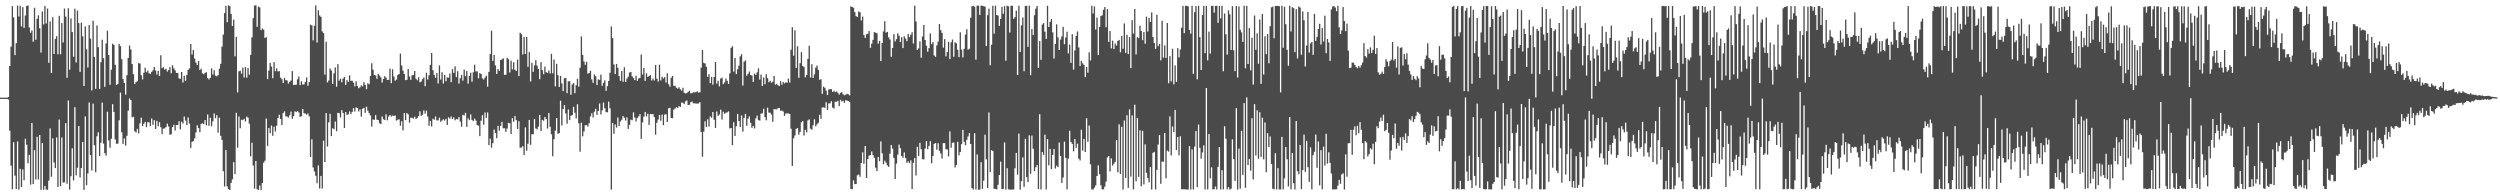 <?xml version="1.0" encoding="UTF-8"?>
<svg xmlns="http://www.w3.org/2000/svg" width="1920" height="150">
  <path d="M0 75.000h1v1.000H0zM1 75.000h1v1.000H1zM2 75.000h1v1.000H2zM3 75.000h1v1.000H3zM4 74.991h1v1.000H4zM5 74.985h1v1.000H5zM6 74.518h1v1.959H6zM7 50.703h1v49.642H7zM8 35.836h1v91.383H8zM9 4.689h1v140.720H9zM10 13.333h1v95.862H10zM11 42.317h1v92.553H11zM12 33.112h1v112.062H12zM13 4.262h1v104.407H13zM14 12.661h1v133.049H14zM15 4.441h1v125.247H15zM16 20.285h1v123.361H16zM17 5.461h1v124.674H17zM18 21.442h1v117.021H18zM19 11.953h1v94.578H19zM20 4.631h1v106.467H20zM21 4.165h1v121.288H21zM22 21.128h1v97.850H22zM23 25.155h1v116.662H23zM24 23.398h1v71.042H24zM25 31.998h1v109.382H25zM26 5.974h1v109.389H26zM27 30.536h1v107.325H27zM28 14.421h1v90.642H28zM29 11.740h1v126.065H29zM30 21.683h1v82.019H30zM31 40.368h1v105.434H31zM32 8.841h1v100.962H32zM33 18.760h1v127.024H33zM34 4.540h1v138.261H34zM35 18.072h1v127.506H35zM36 6.549h1v139.202H36zM37 48.250h1v90.500H37zM38 16.504h1v82.111H38zM39 56.107h1v79.620H39zM40 13.285h1v92.976H40zM41 41.471h1v83.312H41zM42 29.909h1v99.150H42zM43 27.826h1v77.744H43zM44 41.699h1v101.838H44zM45 12.112h1v79.687H45zM46 41.683h1v101.294H46zM47 17.722h1v87.858H47zM48 32.618h1v107.666H48zM49 6.540h1v133.501H49zM50 12.733h1v81.849H50zM51 59.744h1v81.339H51zM52 6.360h1v70.806H52zM53 53.504h1v92.119H53zM54 14.186h1v121.158H54zM55 24.683h1v89.245H55zM56 43.576h1v94.968H56zM57 6.680h1v75.662H57zM58 47.975h1v86.754H58zM59 8.093h1v120.750H59zM60 17.752h1v79.017H60zM61 55.184h1v81.103H61zM62 17.433h1v111.658H62zM63 27.858h1v81.152H63zM64 66.050h1v79.771H64zM65 20.312h1v69.105H65zM66 37.878h1v104.395H66zM67 51.848h1v81.331H67zM68 19.263h1v59.477H68zM69 29.653h1v89.450H69zM70 69.435h1v61.511H70zM71 15.917h1v63.650H71zM72 43.788h1v67.728H72zM73 68.257h1v64.028H73zM74 19.541h1v85.178H74zM75 36.225h1v65.348H75zM76 68.396h1v51.418H76zM77 47.791h1v61.843H77zM78 30.524h1v48.268H78zM79 44.712h1v65.583H79zM80 66.678h1v50.985H80zM81 33.378h1v86.114H81zM82 23.605h1v62.228H82zM83 42.222h1v65.631H83zM84 65.139h1v48.329H84zM85 53.498h1v53.025H85zM86 33.587h1v46.463H86zM87 34.446h1v51.502H87zM88 49.757h1v57.304H88zM89 65.241h1v45.210H89zM90 64.454h1v45.848H90zM91 33.767h1v58.639H91zM92 35.406h1v35.699H92zM93 45.472h1v56.108H93zM94 60.745h1v49.744H94zM95 63.747h1v42.596H95zM96 72.656h1v39.176H96zM97 57.803h1v46.516H97zM98 44.475h1v40.530H98zM99 34.969h1v40.650H99zM100 38.064h1v38.789H100zM101 49.191h1v40.971H101zM102 56.983h1v32.742H102zM103 64.438h1v36.425H103zM104 63.015h1v38.746H104zM105 62.414h1v36.541H105zM106 48.539h1v53.864H106zM107 48.725h1v45.996H107zM108 57.803h1v32.635H108zM109 61.003h1v35.832H109zM110 55.885h1v39.179H110zM111 51.973h1v41.666H111zM112 55.462h1v42.161H112zM113 54.173h1v39.673H113zM114 56.330h1v37.619H114zM115 56.710h1v40.042H115zM116 55.209h1v35.757H116zM117 54.029h1v41.827H117zM118 51.461h1v40.792H118zM119 54.125h1v44.914H119zM120 57.243h1v35.574H120zM121 54.407h1v42.576H121zM122 58.306h1v35.521H122zM123 42.420h1v55.344H123zM124 52.388h1v50.615H124zM125 51.593h1v47.280H125zM126 53.401h1v45.128H126zM127 52.895h1v44.702H127zM128 54.926h1v40.074H128zM129 53.880h1v43.244H129zM130 51.618h1v51.833H130zM131 56.246h1v46.886H131zM132 50.074h1v47.502H132zM133 52.493h1v43.351H133zM134 54.036h1v46.140H134zM135 56.036h1v39.994H135zM136 55.994h1v40.026H136zM137 60.164h1v32.970H137zM138 60.545h1v38.803H138zM139 55.296h1v38.192H139zM140 63.393h1v31.547H140zM141 58.200h1v31.319H141zM142 62.010h1v30.582H142zM143 57.541h1v38.489H143zM144 53.636h1v36.562H144zM145 52.506h1v42.344H145zM146 33.789h1v79.777H146zM147 41.847h1v67.111H147zM148 38.358h1v69.997H148zM149 44.969h1v61.302H149zM150 48.019h1v53.700H150zM151 49.899h1v46.330H151zM152 46.807h1v51.561H152zM153 53.813h1v47.712H153zM154 52.740h1v42.433H154zM155 56.301h1v38.387H155zM156 56.966h1v38.399H156zM157 55.889h1v36.333H157zM158 55.487h1v40.777H158zM159 59.989h1v27.909H159zM160 61.049h1v35.572H160zM161 59.831h1v30.581H161zM162 52.520h1v44.394H162zM163 57.238h1v35.965H163zM164 53.987h1v33.161H164zM165 58.152h1v32.685H165zM166 58.600h1v29.848H166zM167 57.696h1v44.231H167zM168 52.804h1v37.578H168zM169 48.994h1v55.308H169zM170 35.806h1v71.629H170zM171 26.586h1v104.890H171zM172 10.119h1v133.125H172zM173 4.529h1v110.727H173zM174 17.055h1v126.101H174zM175 4.109h1v141.123H175zM176 4.693h1v141.220H176zM177 10.651h1v129.776H177zM178 19.901h1v117.874H178zM179 15.090h1v109.409H179zM180 43.280h1v90.449H180zM181 28.381h1v58.241H181zM182 70.939h1v42.506H182zM183 54.749h1v34.731H183zM184 54.285h1v44.228H184zM185 56.520h1v35.395H185zM186 51.912h1v40.411H186zM187 59.498h1v31.675H187zM188 51.514h1v41.793H188zM189 59.650h1v29.876H189zM190 52.274h1v38.139H190zM191 57.348h1v37.618H191zM192 42.144h1v77.901H192zM193 28.695h1v80.908H193zM194 13.944h1v113.130H194zM195 4.273h1v140.629H195zM196 4.102h1v119.552H196zM197 20.540h1v124.798H197zM198 5.077h1v140.757H198zM199 5.685h1v136.745H199zM200 23.123h1v122.743H200zM201 21.929h1v118.633H201zM202 22.751h1v102.235H202zM203 29.187h1v94.212H203zM204 28.461h1v62.639H204zM205 60.752h1v51.252H205zM206 54.207h1v44.092H206zM207 48.227h1v54.075H207zM208 51.131h1v45.270H208zM209 60.069h1v44.240H209zM210 47.708h1v49.623H210zM211 54.622h1v46.394H211zM212 52.464h1v44.042H212zM213 54.904h1v35.715H213zM214 54.606h1v33.582H214zM215 59.601h1v31.755H215zM216 60.814h1v35.148H216zM217 63.713h1v23.153H217zM218 59.827h1v25.671H218zM219 61.540h1v27.816H219zM220 61.780h1v27.726H220zM221 64.182h1v26.060H221zM222 62.815h1v25.748H222zM223 61.796h1v23.917H223zM224 54.624h1v36.616H224zM225 65.233h1v23.968H225zM226 65.187h1v20.319H226zM227 65.035h1v21.065H227zM228 60.885h1v24.310H228zM229 58.778h1v27.595H229zM230 65.401h1v24.347H230zM231 62.417h1v26.804H231zM232 64.923h1v18.773H232zM233 64.765h1v22.244H233zM234 62.846h1v24.358H234zM235 59.475h1v28.662H235zM236 65.824h1v21.245H236zM237 63.050h1v26.268H237zM238 19.001h1v101.589H238zM239 19.514h1v87.497H239zM240 31.009h1v97.602H240zM241 19.813h1v111.886H241zM242 4.124h1v130.816H242zM243 32.652h1v108.081H243zM244 7.943h1v119.099H244zM245 11.855h1v132.919H245zM246 12.956h1v122.173H246zM247 24.104h1v120.711H247zM248 25.427h1v82.642H248zM249 57.335h1v67.070H249zM250 32.038h1v54.787H250zM251 63.303h1v49.245H251zM252 61.851h1v32.117H252zM253 52.535h1v34.854H253zM254 54.094h1v50.461H254zM255 64.493h1v34.083H255zM256 56.376h1v42.825H256zM257 51.821h1v41.536H257zM258 66.585h1v34.175H258zM259 49.303h1v37.322H259zM260 61.988h1v25.019H260zM261 60.475h1v29.714H261zM262 63.244h1v21.378H262zM263 60.355h1v26.405H263zM264 59.102h1v39.216H264zM265 65.229h1v20.826H265zM266 61.485h1v26.834H266zM267 62.941h1v24.749H267zM268 57.915h1v27.684H268zM269 62.071h1v25.548H269zM270 62.009h1v23.913H270zM271 63.506h1v19.552H271zM272 66.368h1v19.281H272zM273 62.437h1v20.029H273zM274 65.981h1v17.059H274zM275 67.811h1v17.774H275zM276 67.034h1v17.003H276zM277 65.514h1v24.099H277zM278 66.354h1v17.227H278zM279 63.083h1v19.773H279zM280 65.182h1v21.490H280zM281 68.511h1v13.394H281zM282 63.953h1v21.001H282zM283 64.725h1v22.202H283zM284 58.377h1v30.324H284zM285 48.603h1v48.607H285zM286 53.437h1v38.316H286zM287 57.553h1v34.438H287zM288 57.968h1v30.448H288zM289 60.515h1v31.401H289zM290 56.749h1v35.457H290zM291 58.003h1v36.621H291zM292 59.418h1v35.920H292zM293 63.369h1v26.077H293zM294 60.611h1v31.005H294zM295 58.531h1v33.694H295zM296 59.630h1v28.213H296zM297 61.411h1v31.000H297zM298 61.323h1v28.166H298zM299 52.655h1v35.615H299zM300 63.880h1v25.575H300zM301 53.183h1v35.614H301zM302 58.734h1v30.396H302zM303 61.972h1v26.646H303zM304 61.061h1v31.560H304zM305 57.623h1v34.311H305zM306 56.827h1v34.812H306zM307 41.172h1v55.410H307zM308 50.287h1v42.879H308zM309 54.239h1v45.920H309zM310 56.793h1v30.014H310zM311 61.557h1v30.728H311zM312 61.239h1v25.577H312zM313 52.929h1v34.885H313zM314 58.756h1v35.396H314zM315 61.312h1v29.130H315zM316 57.799h1v32.654H316zM317 57.629h1v33.477H317zM318 54.531h1v35.096H318zM319 60.491h1v30.896H319zM320 61.634h1v28.897H320zM321 59.267h1v29.797H321zM322 63.187h1v22.293H322zM323 62.611h1v26.389H323zM324 60.826h1v27.313H324zM325 59.571h1v25.244H325zM326 66.211h1v21.090H326zM327 55.872h1v29.045H327zM328 61.095h1v28.462H328zM329 57.742h1v38.880H329zM330 49.820h1v43.054H330zM331 40.684h1v56.440H331zM332 53.850h1v37.381H332zM333 57.489h1v34.442H333zM334 59.776h1v29.676H334zM335 56.135h1v36.347H335zM336 64.095h1v28.396H336zM337 50.256h1v40.160H337zM338 61.055h1v32.501H338zM339 55.486h1v37.029H339zM340 64.171h1v27.453H340zM341 57.610h1v34.960H341zM342 62.344h1v28.943H342zM343 59.367h1v36.575H343zM344 59.654h1v30.480H344zM345 56.413h1v34.708H345zM346 63.091h1v26.374H346zM347 53.073h1v38.386H347zM348 55.953h1v34.184H348zM349 50.958h1v41.392H349zM350 59.207h1v32.213H350zM351 54.684h1v37.012H351zM352 64.162h1v25.707H352zM353 60.093h1v33.324H353zM354 57.480h1v39.848H354zM355 61.893h1v26.284H355zM356 53.433h1v35.301H356zM357 58.546h1v28.121H357zM358 54.477h1v42.976H358zM359 64.216h1v26.615H359zM360 58.393h1v33.873H360zM361 55.878h1v31.987H361zM362 62.711h1v29.418H362zM363 55.529h1v37.559H363zM364 49.694h1v41.395H364zM365 54.771h1v37.838H365zM366 54.891h1v41.135H366zM367 60.157h1v36.379H367zM368 56.165h1v48.409H368zM369 56.819h1v35.886H369zM370 60.224h1v28.250H370zM371 61.084h1v34.665H371zM372 59.588h1v26.828H372zM373 58.180h1v32.290H373zM374 66.575h1v19.769H374zM375 55.172h1v56.305H375zM376 41.521h1v64.912H376zM377 23.600h1v89.813H377zM378 46.764h1v63.168H378zM379 42.198h1v57.290H379zM380 50.210h1v51.890H380zM381 56.771h1v49.367H381zM382 53.068h1v43.607H382zM383 54.397h1v45.949H383zM384 46.067h1v50.593H384zM385 45.596h1v48.038H385zM386 44.823h1v53.734H386zM387 57.500h1v41.032H387zM388 57.395h1v43.846H388zM389 44.374h1v54.390H389zM390 45.461h1v48.862H390zM391 55.664h1v39.053H391zM392 46.597h1v56.321H392zM393 53.320h1v37.462H393zM394 47.822h1v45.680H394zM395 53.544h1v35.527H395zM396 54.524h1v37.748H396zM397 45.778h1v53.302H397zM398 58.434h1v34.664H398zM399 25.180h1v88.265H399zM400 26.263h1v87.017H400zM401 41.823h1v70.460H401zM402 28.525h1v90.542H402zM403 41.446h1v56.414H403zM404 28.363h1v87.424H404zM405 51.283h1v59.131H405zM406 40.014h1v52.094H406zM407 62.562h1v48.690H407zM408 48.256h1v54.813H408zM409 55.195h1v47.958H409zM410 50.209h1v41.150H410zM411 46.200h1v52.397H411zM412 50.344h1v49.099H412zM413 53.003h1v44.213H413zM414 60.749h1v27.538H414zM415 47.771h1v52.786H415zM416 53.931h1v38.108H416zM417 57.030h1v35.741H417zM418 51.158h1v38.674H418zM419 55.465h1v35.979H419zM420 55.966h1v42.754H420zM421 54.123h1v32.650H421zM422 56.365h1v40.962H422zM423 41.300h1v61.875H423zM424 56.309h1v63.746H424zM425 45.775h1v61.138H425zM426 66.356h1v33.954H426zM427 49.003h1v41.649H427zM428 57.701h1v45.016H428zM429 66.767h1v35.489H429zM430 58.359h1v19.028H430zM431 64.082h1v32.294H431zM432 70.008h1v13.716H432zM433 60.083h1v20.618H433zM434 59.824h1v27.296H434zM435 71.551h1v23.460H435zM436 62.406h1v21.659H436zM437 62.439h1v29.798H437zM438 72.779h1v16.123H438zM439 64.918h1v23.431H439zM440 63.808h1v18.197H440zM441 71.561h1v15.028H441zM442 65.435h1v25.478H442zM443 60.528h1v19.549H443zM444 66.515h1v28.192H444zM445 51.975h1v64.558H445zM446 27.975h1v66.290H446zM447 42.122h1v62.587H447zM448 47.139h1v53.803H448zM449 49.780h1v46.401H449zM450 47.447h1v48.590H450zM451 56.516h1v40.695H451zM452 56.027h1v38.608H452zM453 54.329h1v35.105H453zM454 60.986h1v25.955H454zM455 63.652h1v26.490H455zM456 57.188h1v28.554H456zM457 58.545h1v25.036H457zM458 65.301h1v22.942H458zM459 60.911h1v24.304H459zM460 61.358h1v18.134H460zM461 57.301h1v30.548H461zM462 65.848h1v18.865H462zM463 63.581h1v15.157H463zM464 61.690h1v21.485H464zM465 69.733h1v16.416H465zM466 66.143h1v20.089H466zM467 62.143h1v15.882H467zM468 55.863h1v27.360H468zM469 20.338h1v125.282H469zM470 29.212h1v65.221H470zM471 49.533h1v53.227H471zM472 56.818h1v38.843H472zM473 49.104h1v48.860H473zM474 52.088h1v38.156H474zM475 58.477h1v38.325H475zM476 62.052h1v31.307H476zM477 54.504h1v37.472H477zM478 62.748h1v26.406H478zM479 51.713h1v38.729H479zM480 62.997h1v29.583H480zM481 60.359h1v29.762H481zM482 58.882h1v40.106H482zM483 55.727h1v40.159H483zM484 55.251h1v36.671H484zM485 58.528h1v33.854H485zM486 59.802h1v26.536H486zM487 61.494h1v28.699H487zM488 58.169h1v35.136H488zM489 62.046h1v28.490H489zM490 60.260h1v29.131H490zM491 59.753h1v27.906H491zM492 41.895h1v64.710H492zM493 57.249h1v36.748H493zM494 52.208h1v37.319H494zM495 62.103h1v23.862H495zM496 56.340h1v33.041H496zM497 59.105h1v28.251H497zM498 58.366h1v37.548H498zM499 57.772h1v29.806H499zM500 61.772h1v25.990H500zM501 60.339h1v27.277H501zM502 61.809h1v28.132H502zM503 49.863h1v53.547H503zM504 60.493h1v33.748H504zM505 62.631h1v29.159H505zM506 49.672h1v38.576H506zM507 61.790h1v30.925H507zM508 58.967h1v29.058H508zM509 60.286h1v35.869H509zM510 59.174h1v28.854H510zM511 63.404h1v24.321H511zM512 56.268h1v37.434H512zM513 64.663h1v18.534H513zM514 66.580h1v16.201H514zM515 59.693h1v30.923H515zM516 58.389h1v32.442H516zM517 65.962h1v18.216H517zM518 65.897h1v17.407H518zM519 67.386h1v14.766H519zM520 68.077h1v14.822H520zM521 67.032h1v14.458H521zM522 68.574h1v13.537H522zM523 69.633h1v9.144H523zM524 67.378h1v11.551H524zM525 71.282h1v8.710H525zM526 71.762h1v6.102H526zM527 71.487h1v5.670H527zM528 70.532h1v10.117H528zM529 69.612h1v10.898H529zM530 71.720h1v6.831H530zM531 71.514h1v6.466H531zM532 70.925h1v8.421H532zM533 70.877h1v8.430H533zM534 70.753h1v8.812H534zM535 70.100h1v9.467H535zM536 71.126h1v8.358H536zM537 70.860h1v7.621H537zM538 51.988h1v49.465H538zM539 38.413h1v81.974H539zM540 48.289h1v52.849H540zM541 48.721h1v44.472H541zM542 51.315h1v46.178H542zM543 59.009h1v32.616H543zM544 56.989h1v40.222H544zM545 63.847h1v25.538H545zM546 59.043h1v31.379H546zM547 65.013h1v21.009H547zM548 59.112h1v32.867H548zM549 47.627h1v50.634H549zM550 64.218h1v21.434H550zM551 62.022h1v27.029H551zM552 66.302h1v21.632H552zM553 60.344h1v23.857H553zM554 59.652h1v32.168H554zM555 64.622h1v21.203H555zM556 63.349h1v24.092H556zM557 60.379h1v26.194H557zM558 62.074h1v24.272H558zM559 64.487h1v21.088H559zM560 56.380h1v42.257H560zM561 36.702h1v61.591H561zM562 35.547h1v75.911H562zM563 54.987h1v38.925H563zM564 44.500h1v59.915H564zM565 56.908h1v40.062H565zM566 53.190h1v34.315H566zM567 50.502h1v42.453H567zM568 43.295h1v54.170H568zM569 41.631h1v47.009H569zM570 65.693h1v35.434H570zM571 47.418h1v43.042H571zM572 46.356h1v41.158H572zM573 58.177h1v38.420H573zM574 56.664h1v34.530H574zM575 54.947h1v34.390H575zM576 57.541h1v36.738H576zM577 58.000h1v40.202H577zM578 62.929h1v33.807H578zM579 56.592h1v42.024H579zM580 57.496h1v33.456H580zM581 55.501h1v33.282H581zM582 52.485h1v39.795H582zM583 61.124h1v31.478H583zM584 57.227h1v30.072H584zM585 66.050h1v21.001H585zM586 59.505h1v23.985H586zM587 64.683h1v25.283H587zM588 56.965h1v35.434H588zM589 60.007h1v22.659H589zM590 63.139h1v23.356H590zM591 61.993h1v24.597H591zM592 63.520h1v24.444H592zM593 62.737h1v30.807H593zM594 58.302h1v25.471H594zM595 64.991h1v18.925H595zM596 64.340h1v19.672H596zM597 65.520h1v17.527H597zM598 65.991h1v16.965H598zM599 62.406h1v22.651H599zM600 65.070h1v19.843H600zM601 62.966h1v22.655H601zM602 64.054h1v24.949H602zM603 63.236h1v23.919H603zM604 63.524h1v23.600H604zM605 60.301h1v26.727H605zM606 63.410h1v24.161H606zM607 38.192h1v60.690H607zM608 20.904h1v106.549H608zM609 42.826h1v63.410H609zM610 23.304h1v80.736H610zM611 52.186h1v46.802H611zM612 35.550h1v62.800H612zM613 59.728h1v43.716H613zM614 48.513h1v52.743H614zM615 40.102h1v53.779H615zM616 50.698h1v42.184H616zM617 51.512h1v52.516H617zM618 59.332h1v40.355H618zM619 57.539h1v44.146H619zM620 45.138h1v47.310H620zM621 35.145h1v56.572H621zM622 59.561h1v39.239H622zM623 49.325h1v50.276H623zM624 59.864h1v36.355H624zM625 57.129h1v34.542H625zM626 51.870h1v45.217H626zM627 50.337h1v45.149H627zM628 53.720h1v40.586H628zM629 61.299h1v26.835H629zM630 60.850h1v30.378H630zM631 72.035h1v10.496H631zM632 66.488h1v15.965H632zM633 67.435h1v15.387H633zM634 69.604h1v8.869H634zM635 73.002h1v11.488H635zM636 68.808h1v10.651H636zM637 68.341h1v10.962H637zM638 68.507h1v9.197H638zM639 70.636h1v12.005H639zM640 69.703h1v13.663H640zM641 70.771h1v7.317H641zM642 70.220h1v7.975H642zM643 71.252h1v6.187H643zM644 72.692h1v8.834H644zM645 71.305h1v5.360H645zM646 70.757h1v7.155H646zM647 72.324h1v5.097H647zM648 73.168h1v5.776H648zM649 72.710h1v4.225H649zM650 72.044h1v5.204H650zM651 72.411h1v5.108H651zM652 73.254h1v4.996H652zM653 4.878h1v140.233H653zM654 5.353h1v140.028H654zM655 5.926h1v132.572H655zM656 9.372h1v132.054H656zM657 12.366h1v129.021H657zM658 13.111h1v121.509H658zM659 8.781h1v125.231H659zM660 9.433h1v126.364H660zM661 15.724h1v109.476H661zM662 12.756h1v104.262H662zM663 26.909h1v98.847H663zM664 29.112h1v83.035H664zM665 26.306h1v110.399H665zM666 25.913h1v96.248H666zM667 23.810h1v95.765H667zM668 36.690h1v82.413H668zM669 33.538h1v82.773H669zM670 30.615h1v88.520H670zM671 24.665h1v96.493H671zM672 25.066h1v103.708H672zM673 25.560h1v105.870H673zM674 33.560h1v87.014H674zM675 31.390h1v92.423H675zM676 46.915h1v61.659H676zM677 33.027h1v84.754H677zM678 24.138h1v101.949H678zM679 16.297h1v107.086H679zM680 25.039h1v99.916H680zM681 24.540h1v102.467H681zM682 28.683h1v99.488H682zM683 30.328h1v87.741H683zM684 43.554h1v67.882H684zM685 36.852h1v77.288H685zM686 26.243h1v94.987H686zM687 31.844h1v105.621H687zM688 30.048h1v95.605H688zM689 25.659h1v93.095H689zM690 27.456h1v83.617H690zM691 32.326h1v81.493H691zM692 28.530h1v91.208H692zM693 36.907h1v84.233H693zM694 27.916h1v89.179H694zM695 29.658h1v91.630H695zM696 31.566h1v93.443H696zM697 26.043h1v97.856H697zM698 28.504h1v96.782H698zM699 26.695h1v96.470H699zM700 24.777h1v120.365H700zM701 33.432h1v91.656H701zM702 4.373h1v117.031H702zM703 16.498h1v118.243H703zM704 38.422h1v74.323H704zM705 37.189h1v82.661H705zM706 31.779h1v77.952H706zM707 44.300h1v70.324H707zM708 27.961h1v94.308H708zM709 19.126h1v103.353H709zM710 30.742h1v83.406H710zM711 35.071h1v73.208H711zM712 39.749h1v74.870H712zM713 36.972h1v75.126H713zM714 25.700h1v82.742H714zM715 33.909h1v91.490H715zM716 32.305h1v87.570H716zM717 42.593h1v67.915H717zM718 43.639h1v66.200H718zM719 34.850h1v80.154H719zM720 31.958h1v78.036H720zM721 18.446h1v97.319H721zM722 23.158h1v94.767H722zM723 25.221h1v96.534H723zM724 36.566h1v73.347H724zM725 30.063h1v79.878H725zM726 43.312h1v71.247H726zM727 40.022h1v74.764H727zM728 32.200h1v87.904H728zM729 45.379h1v55.541H729zM730 32.516h1v80.963H730zM731 30.379h1v79.292H731zM732 43.575h1v65.827H732zM733 32.532h1v96.141H733zM734 33.210h1v93.535H734zM735 38.185h1v70.710H735zM736 43.872h1v75.435H736zM737 24.837h1v91.958H737zM738 38.091h1v72.650H738zM739 44.100h1v55.627H739zM740 37.497h1v71.476H740zM741 26.547h1v85.001H741zM742 22.484h1v84.858H742zM743 38.158h1v66.633H743zM744 37.443h1v64.744H744zM745 13.686h1v96.905H745zM746 4.791h1v139.694H746zM747 4.529h1v141.063H747zM748 5.169h1v97.167H748zM749 45.839h1v99.734H749zM750 4.365h1v114.288H750zM751 4.339h1v141.348H751zM752 11.488h1v134.140H752zM753 4.361h1v120.199H753zM754 4.458h1v140.606H754zM755 4.772h1v133.980H755zM756 5.089h1v98.391H756zM757 35.354h1v87.016H757zM758 11.666h1v132.771H758zM759 6.591h1v79.773H759zM760 50.100h1v82.076H760zM761 34.403h1v80.965H761zM762 4.453h1v111.575H762zM763 25.872h1v119.104H763zM764 4.372h1v140.730H764zM765 11.509h1v133.987H765zM766 11.905h1v129.997H766zM767 19.866h1v114.533H767zM768 14.606h1v109.540H768zM769 5.256h1v140.074H769zM770 10.555h1v134.532H770zM771 4.773h1v104.647H771zM772 46.639h1v98.942H772zM773 4.356h1v124.802H773zM774 4.887h1v140.457H774zM775 24.968h1v120.640H775zM776 4.409h1v141.199H776zM777 4.402h1v141.175H777zM778 14.423h1v131.141H778zM779 13.197h1v116.098H779zM780 8.131h1v109.297H780zM781 57.616h1v76.492H781zM782 4.425h1v98.162H782zM783 39.884h1v105.763H783zM784 19.502h1v119.587H784zM785 13.412h1v107.474H785zM786 54.732h1v88.790H786zM787 4.483h1v102.104H787zM788 4.436h1v131.542H788zM789 36.013h1v103.840H789zM790 4.375h1v99.637H790zM791 57.777h1v75.641H791zM792 22.325h1v81.835H792zM793 26.911h1v87.322H793zM794 11.677h1v119.737H794zM795 6.675h1v121.794H795zM796 4.547h1v122.151H796zM797 52.220h1v93.044H797zM798 31.545h1v56.179H798zM799 45.907h1v99.587H799zM800 18.820h1v97.988H800zM801 17.712h1v101.229H801zM802 24.381h1v79.024H802zM803 29.868h1v115.658H803zM804 4.466h1v102.284H804zM805 20.751h1v106.227H805zM806 16.817h1v97.539H806zM807 14.707h1v115.140H807zM808 24.866h1v94.065H808zM809 44.945h1v69.491H809zM810 33.778h1v95.673H810zM811 18.756h1v108.488H811zM812 28.686h1v99.642H812zM813 38.407h1v71.046H813zM814 30.427h1v89.325H814zM815 27.929h1v112.561H815zM816 20.571h1v115.700H816zM817 34.010h1v74.810H817zM818 28.794h1v92.457H818zM819 24.380h1v121.050H819zM820 41.027h1v80.839H820zM821 34.381h1v66.097H821zM822 48.272h1v60.732H822zM823 26.332h1v84.145H823zM824 53.448h1v62.769H824zM825 38.740h1v68.025H825zM826 27.591h1v85.898H826zM827 24.148h1v86.190H827zM828 36.460h1v85.413H828zM829 50.762h1v72.464H829zM830 46.745h1v52.875H830zM831 48.663h1v67.010H831zM832 49.795h1v56.940H832zM833 59.257h1v57.485H833zM834 51.429h1v39.286H834zM835 55.822h1v53.046H835zM836 40.193h1v56.201H836zM837 46.407h1v79.758H837zM838 4.488h1v140.976H838zM839 10.321h1v135.218H839zM840 4.937h1v139.241H840zM841 22.682h1v119.728H841zM842 13.543h1v121.601H842zM843 42.287h1v84.670H843zM844 20.677h1v113.155H844zM845 12.343h1v129.982H845zM846 11.713h1v133.722H846zM847 7.505h1v137.841H847zM848 5.452h1v137.855H848zM849 20.879h1v118.570H849zM850 6.997h1v113.934H850zM851 32.177h1v87.693H851zM852 23.744h1v107.994H852zM853 37.148h1v84.478H853zM854 31.229h1v95.923H854zM855 37.686h1v88.033H855zM856 33.405h1v90.847H856zM857 34.986h1v72.530H857zM858 31.449h1v100.882H858zM859 30.680h1v64.807H859zM860 40.185h1v93.384H860zM861 27.544h1v69.822H861zM862 37.447h1v108.148H862zM863 18.045h1v74.504H863zM864 40.586h1v96.060H864zM865 26.737h1v61.794H865zM866 41.555h1v102.684H866zM867 28.468h1v55.518H867zM868 52.253h1v83.379H868zM869 15.529h1v73.087H869zM870 25.733h1v119.708H870zM871 6.873h1v73.544H871zM872 41.769h1v97.511H872zM873 28.568h1v61.986H873zM874 29.361h1v106.405H874zM875 19.707h1v80.409H875zM876 23.746h1v119.320H876zM877 30.896h1v69.566H877zM878 24.624h1v116.984H878zM879 33.577h1v77.346H879zM880 12.748h1v119.956H880zM881 24.238h1v112.432H881zM882 13.837h1v126.196H882zM883 16.874h1v111.371H883zM884 9.559h1v136.019H884zM885 28.407h1v88.982H885zM886 33.033h1v83.613H886zM887 37.499h1v108.015H887zM888 11.385h1v119.132H888zM889 35.497h1v75.486H889zM890 33.711h1v69.980H890zM891 46.346h1v94.789H891zM892 15.906h1v108.131H892zM893 44.263h1v79.925H893zM894 34.790h1v67.366H894zM895 44.496h1v92.484H895zM896 17.655h1v97.957H896zM897 63.971h1v52.468H897zM898 43.088h1v46.293H898zM899 62.479h1v56.993H899zM900 37.432h1v59.684H900zM901 64.752h1v36.681H901zM902 50.235h1v34.172H902zM903 62.898h1v52.376H903zM904 36.979h1v68.249H904zM905 44.106h1v75.217H905zM906 38.023h1v66.671H906zM907 21.278h1v124.048H907zM908 4.492h1v140.866H908zM909 25.517h1v119.799H909zM910 4.463h1v141.070H910zM911 4.478h1v141.064H911zM912 4.862h1v140.701H912zM913 23.001h1v89.244H913zM914 25.833h1v119.715H914zM915 4.449h1v110.268H915zM916 56.668h1v88.855H916zM917 9.348h1v103.277H917zM918 4.617h1v96.118H918zM919 60.942h1v82.777H919zM920 4.443h1v91.176H920zM921 28.564h1v84.933H921zM922 53.763h1v68.080H922zM923 11.500h1v105.587H923zM924 4.503h1v107.119H924zM925 40.829h1v104.728H925zM926 4.446h1v63.154H926zM927 46.315h1v99.220H927zM928 24.285h1v78.675H928zM929 41.187h1v95.750H929zM930 4.517h1v124.044H930zM931 4.481h1v141.048H931zM932 9.711h1v135.503H932zM933 4.537h1v138.668H933zM934 4.457h1v141.071H934zM935 17.491h1v110.667H935zM936 4.542h1v108.368H936zM937 14.146h1v131.402H937zM938 4.460h1v126.221H938zM939 54.738h1v90.727H939zM940 10.413h1v86.547H940zM941 26.369h1v80.178H941zM942 41.971h1v103.434H942zM943 7.942h1v135.778H943zM944 10.968h1v134.577H944zM945 38.326h1v106.565H945zM946 4.699h1v102.376H946zM947 38.639h1v83.592H947zM948 54.621h1v84.326H948zM949 4.587h1v78.439H949zM950 59.489h1v86.076H950zM951 4.898h1v109.243H951zM952 22.897h1v122.024H952zM953 24.861h1v75.660H953zM954 32.158h1v102.151H954zM955 4.420h1v74.719H955zM956 52.417h1v91.798H956zM957 4.510h1v70.268H957zM958 49.148h1v77.564H958zM959 21.595h1v100.439H959zM960 53.990h1v77.072H960zM961 28.943h1v61.895H961zM962 64.921h1v72.900H962zM963 11.920h1v68.070H963zM964 38.256h1v81.210H964zM965 25.594h1v59.160H965zM966 48.957h1v73.025H966zM967 14.930h1v71.313H967zM968 64.348h1v56.119H968zM969 10.798h1v79.556H969zM970 57.258h1v65.091H970zM971 27.873h1v66.199H971zM972 41.613h1v90.632H972zM973 26.165h1v76.141H973zM974 48.568h1v64.391H974zM975 20.073h1v84.717H975zM976 5.636h1v120.253H976zM977 5.050h1v139.931H977zM978 29.403h1v116.064H978zM979 4.558h1v113.105H979zM980 4.628h1v140.866H980zM981 4.474h1v124.645H981zM982 4.767h1v140.734H982zM983 70.972h1v74.546H983zM984 4.495h1v100.634H984zM985 36.640h1v108.840H985zM986 5.186h1v131.821H986zM987 18.563h1v94.398H987zM988 38.256h1v84.037H988zM989 50.504h1v92.679H989zM990 4.448h1v85.450H990zM991 24.188h1v121.197H991zM992 5.473h1v112.053H992zM993 6.240h1v134.465H993zM994 40.077h1v105.444H994zM995 6.989h1v85.966H995zM996 44.846h1v86.699H996zM997 5.017h1v128.844H997zM998 5.821h1v105.535H998zM999 41.972h1v103.295H999zM1000 8.803h1v121.853H1000zM1001 15.550h1v87.842H1001zM1002 51.072h1v80.889H1002zM1003 34.958h1v73.214H1003zM1004 9.171h1v119.244H1004zM1005 40.324h1v99.335H1005zM1006 33.374h1v79.741H1006zM1007 32.279h1v113.190H1007zM1008 42.140h1v76.949H1008zM1009 10.643h1v105.922H1009zM1010 31.400h1v71.902H1010zM1011 28.302h1v100.532H1011zM1012 22.265h1v86.442H1012zM1013 18.265h1v124.090H1013zM1014 34.156h1v81.195H1014zM1015 21.598h1v123.757H1015zM1016 31.833h1v80.743H1016zM1017 12.072h1v115.053H1017zM1018 40.857h1v61.900H1018zM1019 29.971h1v95.662H1019zM1020 32.630h1v84.362H1020zM1021 46.758h1v78.345H1021zM1022 7.287h1v125.994H1022zM1023 5.127h1v140.400H1023zM1024 4.621h1v140.820H1024zM1025 5.791h1v139.593H1025zM1026 8.622h1v136.710H1026zM1027 4.477h1v138.058H1027zM1028 20.956h1v117.202H1028zM1029 26.148h1v114.999H1029zM1030 23.368h1v110.550H1030zM1031 5.427h1v127.666H1031zM1032 16.182h1v129.399H1032zM1033 23.913h1v94.686H1033zM1034 18.109h1v117.636H1034zM1035 38.871h1v71.218H1035zM1036 52.319h1v57.536H1036zM1037 51.985h1v47.771H1037zM1038 48.113h1v70.781H1038zM1039 48.133h1v51.611H1039zM1040 49.801h1v47.276H1040zM1041 51.353h1v52.513H1041zM1042 52.406h1v44.148H1042zM1043 50.647h1v51.723H1043zM1044 52.033h1v41.721H1044zM1045 50.149h1v49.564H1045zM1046 47.982h1v61.885H1046zM1047 33.102h1v89.172H1047zM1048 43.054h1v65.263H1048zM1049 44.212h1v65.258H1049zM1050 37.761h1v82.446H1050zM1051 41.235h1v77.144H1051zM1052 36.343h1v77.545H1052zM1053 40.662h1v74.128H1053zM1054 38.223h1v72.163H1054zM1055 27.463h1v98.633H1055zM1056 41.441h1v67.441H1056zM1057 36.896h1v60.087H1057zM1058 55.551h1v42.924H1058zM1059 57.331h1v36.070H1059zM1060 56.630h1v33.624H1060zM1061 54.999h1v37.901H1061zM1062 56.733h1v31.358H1062zM1063 51.436h1v49.400H1063zM1064 45.440h1v54.373H1064zM1065 47.378h1v47.015H1065zM1066 50.897h1v51.117H1066zM1067 46.937h1v75.667H1067zM1068 45.807h1v69.771H1068zM1069 32.257h1v71.317H1069zM1070 46.427h1v59.692H1070zM1071 45.314h1v49.551H1071zM1072 51.964h1v62.256H1072zM1073 35.684h1v74.155H1073zM1074 57.210h1v54.689H1074zM1075 36.771h1v68.769H1075zM1076 36.359h1v79.238H1076zM1077 50.307h1v54.787H1077zM1078 41.468h1v65.974H1078zM1079 45.524h1v56.871H1079zM1080 40.926h1v68.826H1080zM1081 49.651h1v54.914H1081zM1082 54.488h1v36.964H1082zM1083 57.121h1v35.383H1083zM1084 61.386h1v27.921H1084zM1085 58.442h1v35.282H1085zM1086 60.447h1v31.087H1086zM1087 61.586h1v27.285H1087zM1088 58.512h1v27.399H1088zM1089 60.254h1v26.278H1089zM1090 67.053h1v20.683H1090zM1091 50.571h1v43.386H1091zM1092 52.692h1v43.127H1092zM1093 53.007h1v52.374H1093zM1094 45.576h1v55.920H1094zM1095 42.576h1v68.679H1095zM1096 33.217h1v75.355H1096zM1097 44.421h1v65.365H1097zM1098 45.773h1v57.577H1098zM1099 48.128h1v48.160H1099zM1100 46.097h1v58.267H1100zM1101 56.789h1v40.248H1101zM1102 50.280h1v50.652H1102zM1103 50.020h1v50.540H1103zM1104 58.617h1v30.636H1104zM1105 35.436h1v80.772H1105zM1106 45.886h1v61.008H1106zM1107 41.992h1v69.977H1107zM1108 42.131h1v66.152H1108zM1109 44.849h1v61.353H1109zM1110 54.428h1v45.104H1110zM1111 59.960h1v28.804H1111zM1112 58.713h1v30.099H1112zM1113 63.249h1v20.696H1113zM1114 43.727h1v45.814H1114zM1115 5.308h1v139.967H1115zM1116 4.498h1v140.853H1116zM1117 27.999h1v95.886H1117zM1118 6.925h1v138.531H1118zM1119 4.695h1v139.908H1119zM1120 27.893h1v117.585H1120zM1121 24.841h1v114.007H1121zM1122 4.858h1v140.612H1122zM1123 4.565h1v140.563H1123zM1124 69.951h1v75.497H1124zM1125 8.206h1v66.669H1125zM1126 6.055h1v125.733H1126zM1127 70.118h1v68.934H1127zM1128 13.505h1v106.107H1128zM1129 4.625h1v133.809H1129zM1130 64.359h1v80.174H1130zM1131 7.547h1v82.443H1131zM1132 40.742h1v94.399H1132zM1133 31.619h1v110.974H1133zM1134 13.835h1v65.747H1134zM1135 43.496h1v77.036H1135zM1136 59.902h1v84.434H1136zM1137 24.926h1v65.975H1137zM1138 7.663h1v117.484H1138zM1139 4.751h1v140.458H1139zM1140 32.707h1v112.731H1140zM1141 4.543h1v140.807H1141zM1142 4.655h1v134.636H1142zM1143 42.147h1v103.300H1143zM1144 20.859h1v124.545H1144zM1145 4.796h1v140.733H1145zM1146 14.663h1v126.560H1146zM1147 57.186h1v82.647H1147zM1148 4.583h1v80.809H1148zM1149 7.283h1v128.755H1149zM1150 68.615h1v67.760H1150zM1151 12.818h1v100.078H1151zM1152 11.952h1v113.633H1152zM1153 46.746h1v98.697H1153zM1154 9.271h1v69.862H1154zM1155 27.568h1v115.006H1155zM1156 25.765h1v111.737H1156zM1157 7.332h1v80.455H1157zM1158 62.139h1v63.503H1158zM1159 58.295h1v57.464H1159zM1160 37.610h1v45.762H1160zM1161 28.455h1v73.852H1161zM1162 23.236h1v115.645H1162zM1163 56.675h1v87.841H1163zM1164 22.727h1v79.284H1164zM1165 6.852h1v88.835H1165zM1166 36.832h1v108.553H1166zM1167 34.611h1v77.578H1167zM1168 7.829h1v72.018H1168zM1169 39.572h1v97.983H1169zM1170 22.068h1v101.825H1170zM1171 26.111h1v56.276H1171zM1172 51.455h1v90.305H1172zM1173 36.813h1v100.075H1173zM1174 15.218h1v60.708H1174zM1175 26.931h1v103.309H1175zM1176 56.633h1v88.383H1176zM1177 20.271h1v62.419H1177zM1178 36.207h1v61.172H1178zM1179 74.852h1v59.023H1179zM1180 22.266h1v78.592H1180zM1181 23.729h1v68.016H1181zM1182 56.951h1v88.480H1182zM1183 20.668h1v124.735H1183zM1184 5.446h1v104.623H1184zM1185 26.457h1v118.979H1185zM1186 31.103h1v114.268H1186zM1187 6.945h1v88.079H1187zM1188 25.303h1v93.168H1188zM1189 53.822h1v85.745H1189zM1190 14.362h1v81.957H1190zM1191 21.507h1v63.579H1191zM1192 70.357h1v58.439H1192zM1193 23.858h1v72.938H1193zM1194 22.599h1v60.690H1194zM1195 58.515h1v72.532H1195zM1196 39.559h1v93.370H1196zM1197 17.650h1v65.064H1197zM1198 40.490h1v73.391H1198zM1199 73.146h1v67.178H1199zM1200 4.592h1v75.445H1200zM1201 43.126h1v49.628H1201zM1202 69.256h1v64.763H1202zM1203 7.202h1v111.194H1203zM1204 33.987h1v53.357H1204zM1205 60.495h1v78.644H1205zM1206 38.166h1v76.015H1206zM1207 7.458h1v136.483H1207zM1208 6.133h1v132.939H1208zM1209 25.733h1v118.676H1209zM1210 4.785h1v115.185H1210zM1211 28.097h1v116.191H1211zM1212 33.270h1v108.712H1212zM1213 4.627h1v112.155H1213zM1214 21.409h1v99.377H1214zM1215 50.179h1v93.443H1215zM1216 35.327h1v101.754H1216zM1217 17.739h1v74.075H1217zM1218 58.000h1v70.008H1218zM1219 42.377h1v77.865H1219zM1220 26.385h1v58.835H1220zM1221 46.563h1v61.950H1221zM1222 75.785h1v38.035H1222zM1223 35.567h1v52.444H1223zM1224 44.955h1v63.054H1224zM1225 66.032h1v40.128H1225zM1226 38.045h1v57.907H1226zM1227 42.539h1v48.098H1227zM1228 62.710h1v58.281H1228zM1229 33.074h1v84.718H1229zM1230 20.167h1v69.865H1230zM1231 36.038h1v85.613H1231zM1232 54.788h1v71.549H1232zM1233 24.476h1v69.354H1233zM1234 33.619h1v92.913H1234zM1235 53.524h1v62.389H1235zM1236 29.122h1v82.148H1236zM1237 19.661h1v98.900H1237zM1238 48.332h1v61.427H1238zM1239 46.611h1v57.418H1239zM1240 31.288h1v75.329H1240zM1241 44.150h1v77.080H1241zM1242 54.143h1v64.939H1242zM1243 31.248h1v66.932H1243zM1244 46.991h1v61.503H1244zM1245 59.218h1v37.689H1245zM1246 38.852h1v60.601H1246zM1247 41.225h1v60.447H1247zM1248 38.492h1v55.739H1248zM1249 36.162h1v65.032H1249zM1250 28.662h1v91.243H1250zM1251 31.154h1v78.323H1251zM1252 28.183h1v92.388H1252zM1253 23.855h1v84.364H1253zM1254 39.451h1v64.052H1254zM1255 37.050h1v73.123H1255zM1256 36.224h1v77.693H1256zM1257 40.005h1v76.652H1257zM1258 29.264h1v70.683H1258zM1259 49.913h1v64.197H1259zM1260 47.213h1v65.758H1260zM1261 29.789h1v63.787H1261zM1262 53.180h1v66.936H1262zM1263 41.938h1v68.214H1263zM1264 31.896h1v68.855H1264zM1265 30.673h1v86.394H1265zM1266 47.099h1v73.315H1266zM1267 40.465h1v72.631H1267zM1268 13.877h1v88.418H1268zM1269 38.795h1v85.618H1269zM1270 41.781h1v60.676H1270zM1271 24.811h1v68.233H1271zM1272 59.037h1v67.174H1272zM1273 58.644h1v49.048H1273zM1274 35.968h1v46.095H1274zM1275 54.114h1v68.535H1275zM1276 4.643h1v108.241H1276zM1277 4.515h1v140.924H1277zM1278 4.798h1v140.501H1278zM1279 4.594h1v134.287H1279zM1280 13.682h1v131.653H1280zM1281 4.602h1v110.681H1281zM1282 38.672h1v106.681H1282zM1283 53.016h1v92.307H1283zM1284 4.605h1v123.938H1284zM1285 13.894h1v131.474H1285zM1286 27.239h1v115.251H1286zM1287 20.591h1v40.341H1287zM1288 48.448h1v76.805H1288zM1289 59.214h1v77.024H1289zM1290 12.193h1v62.769H1290zM1291 33.438h1v105.737H1291zM1292 48.985h1v96.067H1292zM1293 11.428h1v65.750H1293zM1294 44.420h1v67.539H1294zM1295 69.826h1v44.912H1295zM1296 45.560h1v41.263H1296zM1297 46.395h1v49.657H1297zM1298 44.152h1v69.809H1298zM1299 33.132h1v90.694H1299zM1300 5.023h1v138.814H1300zM1301 4.915h1v140.125H1301zM1302 4.648h1v140.540H1302zM1303 7.254h1v138.133H1303zM1304 4.608h1v100.998H1304zM1305 42.707h1v99.815H1305zM1306 61.524h1v83.877H1306zM1307 4.600h1v115.607H1307zM1308 9.616h1v135.761H1308zM1309 5.288h1v139.579H1309zM1310 9.603h1v72.691H1310zM1311 8.705h1v136.600H1311zM1312 34.590h1v110.615H1312zM1313 7.912h1v51.716H1313zM1314 42.281h1v93.597H1314zM1315 28.669h1v96.511H1315zM1316 4.703h1v112.672H1316zM1317 67.815h1v57.443H1317zM1318 24.845h1v74.300H1318zM1319 46.445h1v60.712H1319zM1320 35.233h1v90.627H1320zM1321 29.614h1v55.677H1321zM1322 61.590h1v60.858H1322zM1323 41.003h1v71.970H1323zM1324 33.151h1v61.304H1324zM1325 58.036h1v85.580H1325zM1326 22.996h1v73.562H1326zM1327 21.808h1v88.755H1327zM1328 61.381h1v74.054H1328zM1329 11.719h1v84.476H1329zM1330 34.657h1v89.753H1330zM1331 57.144h1v74.020H1331zM1332 4.676h1v117.785H1332zM1333 18.602h1v100.287H1333zM1334 60.465h1v70.125H1334zM1335 10.594h1v109.756H1335zM1336 4.916h1v99.875H1336zM1337 55.023h1v79.760H1337zM1338 34.975h1v91.846H1338zM1339 14.580h1v87.208H1339zM1340 46.197h1v81.080H1340zM1341 52.729h1v68.608H1341zM1342 19.349h1v70.994H1342zM1343 43.351h1v66.916H1343zM1344 81.272h1v24.372H1344zM1345 45.300h1v47.574H1345zM1346 11.091h1v93.712H1346zM1347 40.293h1v77.080H1347zM1348 36.330h1v108.998H1348zM1349 5.070h1v102.493H1349zM1350 32.333h1v61.550H1350zM1351 63.802h1v81.533H1351zM1352 17.284h1v95.547H1352zM1353 14.895h1v60.828H1353zM1354 36.508h1v82.555H1354zM1355 40.588h1v77.236H1355zM1356 13.488h1v79.726H1356zM1357 40.734h1v78.056H1357zM1358 52.031h1v56.399H1358zM1359 32.607h1v60.534H1359zM1360 53.855h1v46.647H1360zM1361 64.938h1v35.874H1361zM1362 34.151h1v63.151H1362zM1363 51.177h1v44.440H1363zM1364 53.503h1v57.854H1364zM1365 18.842h1v74.708H1365zM1366 49.383h1v53.371H1366zM1367 51.027h1v62.025H1367zM1368 34.953h1v59.338H1368zM1369 6.408h1v138.932H1369zM1370 5.378h1v139.901H1370zM1371 5.285h1v132.012H1371zM1372 4.642h1v140.716H1372zM1373 26.693h1v118.327H1373zM1374 14.985h1v100.995H1374zM1375 4.671h1v140.347H1375zM1376 14.969h1v130.383H1376zM1377 10.174h1v135.127H1377zM1378 4.698h1v133.870H1378zM1379 12.120h1v90.968H1379zM1380 60.075h1v62.257H1380zM1381 42.626h1v63.084H1381zM1382 23.908h1v46.680H1382zM1383 45.516h1v99.741H1383zM1384 26.935h1v91.814H1384zM1385 4.749h1v76.227H1385zM1386 63.561h1v81.771H1386zM1387 23.913h1v120.075H1387zM1388 5.169h1v92.727H1388zM1389 59.084h1v76.904H1389zM1390 4.650h1v135.820H1390zM1391 4.954h1v139.930H1391zM1392 8.200h1v136.494H1392zM1393 5.375h1v139.053H1393zM1394 11.561h1v133.623H1394zM1395 22.972h1v120.813H1395zM1396 4.564h1v138.122H1396zM1397 4.762h1v140.243H1397zM1398 19.177h1v120.602H1398zM1399 6.100h1v113.885H1399zM1400 33.529h1v99.824H1400zM1401 36.813h1v80.175H1401zM1402 15.315h1v95.905H1402zM1403 32.420h1v96.602H1403zM1404 30.862h1v87.571H1404zM1405 23.217h1v90.789H1405zM1406 28.054h1v105.976H1406zM1407 28.809h1v90.156H1407zM1408 33.281h1v83.413H1408zM1409 42.601h1v66.454H1409zM1410 38.305h1v71.426H1410zM1411 31.524h1v90.363H1411zM1412 33.088h1v96.401H1412zM1413 23.474h1v97.452H1413zM1414 32.635h1v78.960H1414zM1415 29.698h1v72.726H1415zM1416 35.901h1v82.771H1416zM1417 15.040h1v94.094H1417zM1418 26.174h1v98.350H1418zM1419 28.909h1v81.348H1419zM1420 35.286h1v75.473H1420zM1421 28.381h1v89.001H1421zM1422 28.333h1v84.539H1422zM1423 26.929h1v86.523H1423zM1424 9.481h1v103.147H1424zM1425 27.592h1v85.431H1425zM1426 32.047h1v85.012H1426zM1427 27.612h1v93.256H1427zM1428 33.788h1v94.220H1428zM1429 21.365h1v90.583H1429zM1430 38.590h1v77.486H1430zM1431 41.631h1v61.754H1431zM1432 38.944h1v71.386H1432zM1433 36.897h1v87.370H1433zM1434 32.602h1v77.363H1434zM1435 29.036h1v85.196H1435zM1436 27.381h1v99.844H1436zM1437 34.060h1v95.702H1437zM1438 32.730h1v88.448H1438zM1439 31.605h1v80.038H1439zM1440 25.472h1v98.368H1440zM1441 29.593h1v78.089H1441zM1442 41.035h1v77.029H1442zM1443 31.624h1v83.460H1443zM1444 39.579h1v77.329H1444zM1445 31.605h1v73.890H1445zM1446 38.335h1v68.220H1446zM1447 39.353h1v70.808H1447zM1448 30.258h1v85.917H1448zM1449 29.467h1v75.235H1449zM1450 34.580h1v76.558H1450zM1451 45.927h1v59.481H1451zM1452 32.126h1v81.173H1452zM1453 34.275h1v82.864H1453zM1454 16.811h1v115.273H1454zM1455 22.920h1v99.019H1455zM1456 30.860h1v78.435H1456zM1457 36.877h1v73.478H1457zM1458 24.610h1v81.127H1458zM1459 23.827h1v84.612H1459zM1460 32.504h1v80.043H1460zM1461 34.604h1v95.382H1461zM1462 28.270h1v102.501H1462zM1463 25.345h1v90.547H1463zM1464 29.085h1v86.223H1464zM1465 4.712h1v126.303H1465zM1466 33.815h1v80.211H1466zM1467 39.753h1v77.177H1467zM1468 43.133h1v68.395H1468zM1469 46.265h1v66.532H1469zM1470 30.742h1v93.928H1470zM1471 27.649h1v90.385H1471zM1472 40.494h1v66.533H1472zM1473 29.581h1v84.605H1473zM1474 22.854h1v83.891H1474zM1475 16.593h1v116.550H1475zM1476 14.308h1v106.518H1476zM1477 53.256h1v45.170H1477zM1478 55.219h1v37.992H1478zM1479 51.254h1v45.672H1479zM1480 59.374h1v35.729H1480zM1481 48.622h1v49.261H1481zM1482 50.169h1v41.661H1482zM1483 56.943h1v37.724H1483zM1484 8.513h1v97.091H1484zM1485 4.737h1v140.536H1485zM1486 5.356h1v139.955H1486zM1487 5.183h1v139.902H1487zM1488 5.080h1v140.188H1488zM1489 5.586h1v132.144H1489zM1490 4.786h1v140.057H1490zM1491 38.558h1v106.751H1491zM1492 4.675h1v96.663H1492zM1493 35.346h1v109.967H1493zM1494 4.779h1v122.887H1494zM1495 13.532h1v91.172H1495zM1496 39.017h1v101.732H1496zM1497 27.406h1v117.891H1497zM1498 5.265h1v139.979H1498zM1499 55.782h1v82.472H1499zM1500 23.933h1v103.904H1500zM1501 9.789h1v87.121H1501zM1502 44.663h1v100.560H1502zM1503 5.025h1v108.777H1503zM1504 25.771h1v119.522H1504zM1505 18.340h1v101.708H1505zM1506 22.646h1v122.686H1506zM1507 4.727h1v114.615H1507zM1508 4.732h1v140.608H1508zM1509 18.902h1v126.369H1509zM1510 4.804h1v122.650H1510zM1511 12.862h1v131.183H1511zM1512 4.720h1v140.551H1512zM1513 4.816h1v138.589H1513zM1514 38.130h1v107.151H1514zM1515 4.690h1v115.186H1515zM1516 7.314h1v137.900H1516zM1517 19.873h1v107.989H1517zM1518 19.117h1v100.220H1518zM1519 14.233h1v96.481H1519zM1520 47.425h1v88.427H1520zM1521 5.701h1v67.488H1521zM1522 58.924h1v86.027H1522zM1523 12.417h1v110.082H1523zM1524 25.094h1v93.417H1524zM1525 55.586h1v89.333H1525zM1526 4.782h1v93.551H1526zM1527 4.762h1v140.512H1527zM1528 5.239h1v131.303H1528zM1529 4.750h1v108.960H1529zM1530 27.805h1v103.297H1530zM1531 26.827h1v84.484H1531zM1532 24.263h1v66.537H1532zM1533 37.590h1v107.674H1533zM1534 5.125h1v116.732H1534zM1535 30.527h1v89.248H1535zM1536 30.693h1v109.736H1536zM1537 28.112h1v71.393H1537zM1538 32.045h1v89.275H1538zM1539 27.512h1v97.237H1539zM1540 20.726h1v103.957H1540zM1541 14.417h1v84.098H1541zM1542 20.450h1v101.993H1542zM1543 20.766h1v81.835H1543zM1544 23.893h1v106.270H1544zM1545 45.541h1v72.019H1545zM1546 19.546h1v95.110H1546zM1547 32.457h1v91.756H1547zM1548 31.023h1v82.684H1548zM1549 46.612h1v54.602H1549zM1550 18.259h1v94.755H1550zM1551 27.419h1v109.248H1551zM1552 14.454h1v89.694H1552zM1553 42.297h1v75.814H1553zM1554 25.944h1v104.455H1554zM1555 48.840h1v63.805H1555zM1556 27.773h1v73.386H1556zM1557 37.006h1v98.124H1557zM1558 18.859h1v99.583H1558zM1559 43.118h1v82.999H1559zM1560 43.487h1v54.417H1560zM1561 50.803h1v57.743H1561zM1562 45.514h1v59.932H1562zM1563 44.380h1v68.143H1563zM1564 33.347h1v92.073H1564zM1565 34.873h1v83.665H1565zM1566 35.065h1v86.253H1566zM1567 17.922h1v91.883H1567zM1568 36.878h1v89.238H1568zM1569 47.580h1v63.986H1569zM1570 43.304h1v73.641H1570zM1571 36.771h1v69.056H1571zM1572 56.012h1v55.004H1572zM1573 34.301h1v72.984H1573zM1574 4.822h1v140.406H1574zM1575 4.777h1v140.021H1575zM1576 18.180h1v126.675H1576zM1577 4.928h1v139.996H1577zM1578 20.249h1v112.689H1578zM1579 16.312h1v119.822H1579zM1580 24.530h1v97.774H1580zM1581 6.158h1v131.946H1581zM1582 23.928h1v108.391H1582zM1583 5.428h1v134.661H1583zM1584 14.613h1v126.283H1584zM1585 5.059h1v140.222H1585zM1586 8.671h1v116.783H1586zM1587 7.739h1v136.761H1587zM1588 13.072h1v110.232H1588zM1589 4.806h1v114.979H1589zM1590 31.512h1v90.903H1590zM1591 40.729h1v92.138H1591zM1592 23.550h1v67.039H1592zM1593 49.561h1v76.484H1593zM1594 28.139h1v48.291H1594zM1595 51.864h1v70.377H1595zM1596 35.452h1v59.870H1596zM1597 52.133h1v81.431H1597zM1598 23.957h1v65.528H1598zM1599 36.222h1v96.212H1599zM1600 29.025h1v63.555H1600zM1601 34.742h1v110.281H1601zM1602 10.660h1v80.483H1602zM1603 35.950h1v108.713H1603zM1604 19.982h1v83.767H1604zM1605 33.109h1v107.727H1605zM1606 16.134h1v82.024H1606zM1607 30.405h1v106.920H1607zM1608 15.228h1v116.454H1608zM1609 5.627h1v139.454H1609zM1610 4.727h1v120.915H1610zM1611 12.545h1v129.709H1611zM1612 32.135h1v93.414H1612zM1613 16.360h1v119.132H1613zM1614 37.748h1v88.540H1614zM1615 18.928h1v115.579H1615zM1616 40.682h1v95.967H1616zM1617 20.954h1v97.097H1617zM1618 25.592h1v112.100H1618zM1619 9.574h1v116.977H1619zM1620 32.863h1v112.012H1620zM1621 4.876h1v121.467H1621zM1622 33.186h1v103.752H1622zM1623 21.182h1v92.323H1623zM1624 45.796h1v77.964H1624zM1625 20.846h1v84.579H1625zM1626 38.808h1v87.446H1626zM1627 18.962h1v90.275H1627zM1628 50.752h1v68.997H1628zM1629 33.235h1v73.795H1629zM1630 63.836h1v74.615H1630zM1631 19.485h1v71.921H1631zM1632 56.283h1v71.966H1632zM1633 19.532h1v72.749H1633zM1634 53.564h1v68.015H1634zM1635 21.147h1v69.727H1635zM1636 64.592h1v61.593H1636zM1637 30.921h1v67.946H1637zM1638 69.189h1v44.106H1638zM1639 34.388h1v57.949H1639zM1640 65.520h1v43.150H1640zM1641 38.625h1v65.087H1641zM1642 58.471h1v56.333H1642zM1643 35.435h1v67.095H1643zM1644 58.069h1v45.662H1644zM1645 32.757h1v84.190H1645zM1646 5.481h1v139.438H1646zM1647 4.958h1v139.838H1647zM1648 9.763h1v135.475H1648zM1649 5.061h1v140.125H1649zM1650 4.751h1v139.989H1650zM1651 4.784h1v140.057H1651zM1652 20.239h1v110.436H1652zM1653 7.150h1v138.013H1653zM1654 4.741h1v114.471H1654zM1655 29.217h1v116.023H1655zM1656 4.873h1v102.239H1656zM1657 4.842h1v114.745H1657zM1658 38.155h1v106.536H1658zM1659 5.498h1v72.828H1659zM1660 56.561h1v61.558H1660zM1661 58.401h1v57.180H1661zM1662 9.058h1v108.890H1662zM1663 20.972h1v121.929H1663zM1664 32.340h1v112.832H1664zM1665 5.374h1v89.959H1665zM1666 57.975h1v87.117H1666zM1667 36.836h1v65.167H1667zM1668 31.347h1v101.659H1668zM1669 5.106h1v139.044H1669zM1670 4.821h1v140.380H1670zM1671 7.016h1v126.069H1671zM1672 4.772h1v140.328H1672zM1673 9.395h1v135.767H1673zM1674 31.731h1v111.015H1674zM1675 4.902h1v139.623H1675zM1676 17.894h1v127.279H1676zM1677 4.806h1v139.900H1677zM1678 32.680h1v112.534H1678zM1679 21.287h1v82.837H1679zM1680 5.182h1v93.484H1680zM1681 66.768h1v70.751H1681zM1682 10.282h1v65.120H1682zM1683 17.441h1v127.030H1683zM1684 35.114h1v87.118H1684zM1685 12.124h1v96.356H1685zM1686 46.484h1v94.801H1686zM1687 13.523h1v130.916H1687zM1688 4.803h1v123.562H1688zM1689 53.575h1v91.620H1689zM1690 11.308h1v85.040H1690zM1691 56.472h1v62.056H1691zM1692 48.660h1v87.642H1692zM1693 4.857h1v118.177H1693zM1694 4.828h1v129.734H1694zM1695 30.686h1v112.457H1695zM1696 18.693h1v93.594H1696zM1697 56.612h1v65.030H1697zM1698 53.270h1v54.215H1698zM1699 43.264h1v48.105H1699zM1700 39.132h1v74.262H1700zM1701 48.246h1v54.042H1701zM1702 38.762h1v57.268H1702zM1703 48.223h1v52.183H1703zM1704 52.037h1v55.188H1704zM1705 47.606h1v39.083H1705zM1706 51.965h1v52.412H1706zM1707 55.656h1v44.772H1707zM1708 38.464h1v56.616H1708zM1709 51.568h1v50.783H1709zM1710 55.054h1v43.907H1710zM1711 53.922h1v42.033H1711zM1712 50.023h1v47.245H1712zM1713 51.293h1v53.063H1713zM1714 56.031h1v42.123H1714zM1715 5.098h1v123.134H1715zM1716 4.917h1v140.148H1716zM1717 26.396h1v118.542H1717zM1718 4.795h1v138.398H1718zM1719 4.730h1v139.807H1719zM1720 6.861h1v124.395H1720zM1721 5.386h1v135.920H1721zM1722 5.552h1v139.709H1722zM1723 5.136h1v92.297H1723zM1724 43.113h1v102.147H1724zM1725 12.992h1v106.349H1725zM1726 15.543h1v96.829H1726zM1727 7.074h1v136.710H1727zM1728 11.512h1v132.014H1728zM1729 5.183h1v132.441H1729zM1730 35.255h1v107.902H1730zM1731 5.081h1v122.368H1731zM1732 20.643h1v120.301H1732zM1733 22.880h1v114.697H1733zM1734 16.834h1v77.568H1734zM1735 37.242h1v104.475H1735zM1736 5.489h1v118.498H1736zM1737 14.553h1v110.526H1737zM1738 11.933h1v132.631H1738zM1739 7.237h1v137.857H1739zM1740 5.338h1v124.244H1740zM1741 26.656h1v116.035H1741zM1742 8.050h1v135.669H1742zM1743 21.806h1v119.428H1743zM1744 36.215h1v105.226H1744zM1745 23.556h1v91.191H1745zM1746 32.893h1v109.281H1746zM1747 26.422h1v101.945H1747zM1748 14.450h1v95.015H1748zM1749 36.799h1v79.535H1749zM1750 46.842h1v65.250H1750zM1751 33.115h1v75.343H1751zM1752 25.618h1v96.524H1752zM1753 37.772h1v85.316H1753zM1754 37.961h1v79.235H1754zM1755 44.203h1v72.862H1755zM1756 41.655h1v74.175H1756zM1757 41.590h1v66.653H1757zM1758 43.947h1v70.497H1758zM1759 47.411h1v57.297H1759zM1760 42.693h1v68.667H1760zM1761 6.702h1v136.140H1761zM1762 4.756h1v139.976H1762zM1763 4.962h1v140.182H1763zM1764 5.617h1v128.718H1764zM1765 6.193h1v137.041H1765zM1766 9.255h1v132.878H1766zM1767 9.094h1v134.663H1767zM1768 31.092h1v91.823H1768zM1769 20.026h1v124.558H1769zM1770 19.297h1v122.884H1770zM1771 4.832h1v140.397H1771zM1772 18.326h1v103.969H1772zM1773 10.785h1v119.883H1773zM1774 38.274h1v70.170H1774zM1775 49.618h1v49.909H1775zM1776 40.336h1v66.641H1776zM1777 44.785h1v71.915H1777zM1778 40.091h1v58.528H1778zM1779 48.391h1v55.851H1779zM1780 50.962h1v53.702H1780zM1781 45.618h1v51.235H1781zM1782 46.355h1v58.318H1782zM1783 44.646h1v68.112H1783zM1784 4.848h1v138.040H1784zM1785 5.058h1v139.991H1785zM1786 5.046h1v140.220H1786zM1787 12.373h1v117.041H1787zM1788 17.929h1v120.173H1788zM1789 27.902h1v110.957H1789zM1790 22.547h1v111.546H1790zM1791 16.119h1v118.205H1791zM1792 27.015h1v112.293H1792zM1793 35.391h1v103.732H1793zM1794 17.010h1v102.370H1794zM1795 39.701h1v80.172H1795zM1796 40.422h1v77.880H1796zM1797 47.368h1v57.425H1797zM1798 43.381h1v67.505H1798zM1799 52.525h1v42.820H1799zM1800 47.462h1v50.573H1800zM1801 41.558h1v58.752H1801zM1802 47.696h1v57.299H1802zM1803 50.273h1v52.089H1803zM1804 51.297h1v47.617H1804zM1805 34.963h1v73.935H1805zM1806 44.739h1v54.408H1806zM1807 18.477h1v85.735H1807zM1808 18.748h1v111.690H1808zM1809 20.156h1v110.191H1809zM1810 20.288h1v79.125H1810zM1811 42.718h1v86.209H1811zM1812 21.258h1v93.551H1812zM1813 23.351h1v105.067H1813zM1814 22.666h1v104.058H1814zM1815 23.048h1v102.650H1815zM1816 23.578h1v102.437H1816zM1817 31.066h1v94.303H1817zM1818 26.070h1v74.113H1818zM1819 45.269h1v77.408H1819zM1820 56.150h1v67.488H1820zM1821 28.389h1v73.374H1821zM1822 47.632h1v74.018H1822zM1823 33.070h1v75.418H1823zM1824 36.583h1v61.471H1824zM1825 44.884h1v75.820H1825zM1826 34.601h1v72.839H1826zM1827 31.860h1v74.127H1827zM1828 46.277h1v61.313H1828zM1829 35.544h1v74.923H1829zM1830 41.959h1v71.891H1830zM1831 53.670h1v49.860H1831zM1832 35.601h1v61.862H1832zM1833 50.659h1v56.377H1833zM1834 33.436h1v67.816H1834zM1835 49.332h1v55.845H1835zM1836 50.888h1v46.176H1836zM1837 53.476h1v44.653H1837zM1838 53.955h1v45.198H1838zM1839 56.837h1v40.099H1839zM1840 48.349h1v48.410H1840zM1841 54.629h1v42.807H1841zM1842 47.662h1v50.615H1842zM1843 49.530h1v48.189H1843zM1844 57.537h1v30.138H1844zM1845 56.342h1v36.671H1845zM1846 61.388h1v29.505H1846zM1847 59.767h1v33.583H1847zM1848 54.404h1v35.340H1848zM1849 58.295h1v29.127H1849zM1850 61.045h1v34.377H1850zM1851 62.774h1v19.706H1851zM1852 58.026h1v32.549H1852zM1853 60.800h1v26.056H1853zM1854 62.191h1v33.993H1854zM1855 62.337h1v26.292H1855zM1856 60.320h1v26.383H1856zM1857 62.730h1v25.817H1857zM1858 59.517h1v25.531H1858zM1859 65.803h1v20.856H1859zM1860 63.425h1v19.482H1860zM1861 64.983h1v25.109H1861zM1862 63.729h1v25.166H1862zM1863 63.933h1v21.176H1863zM1864 64.273h1v24.006H1864zM1865 66.375h1v22.587H1865zM1866 66.760h1v14.908H1866zM1867 64.190h1v20.984H1867zM1868 65.419h1v20.287H1868zM1869 66.411h1v20.892H1869zM1870 65.820h1v18.046H1870zM1871 68.288h1v14.675H1871zM1872 69.140h1v12.420H1872zM1873 66.976h1v14.981H1873zM1874 65.974h1v17.471H1874zM1875 67.508h1v15.528H1875zM1876 63.090h1v18.321H1876zM1877 69.577h1v11.764H1877zM1878 68.802h1v11.354H1878zM1879 69.912h1v10.931H1879zM1880 69.418h1v13.428H1880zM1881 69.375h1v12.355H1881zM1882 69.191h1v12.277H1882zM1883 68.614h1v12.356H1883zM1884 68.148h1v12.216H1884zM1885 70.845h1v9.798H1885zM1886 70.633h1v8.651H1886zM1887 71.834h1v7.405H1887zM1888 70.219h1v8.851H1888zM1889 71.012h1v8.030H1889zM1890 71.482h1v7.352H1890zM1891 69.992h1v10.446H1891zM1892 70.984h1v8.117H1892zM1893 71.260h1v7.146H1893zM1894 71.716h1v5.826H1894zM1895 72.208h1v5.387H1895zM1896 72.435h1v5.827H1896zM1897 71.548h1v7.029H1897zM1898 72.631h1v4.844H1898zM1899 72.628h1v5.239H1899zM1900 72.925h1v4.283H1900zM1901 72.813h1v3.492H1901zM1902 73.522h1v3.349H1902zM1903 73.111h1v3.604H1903zM1904 73.124h1v3.854H1904zM1905 73.498h1v3.235H1905zM1906 73.311h1v3.019H1906zM1907 73.780h1v2.961H1907zM1908 73.814h1v2.163H1908zM1909 73.744h1v2.839H1909zM1910 73.621h1v2.491H1910zM1911 73.594h1v3.072H1911zM1912 73.963h1v2.421H1912zM1913 74.269h1v1.826H1913zM1914 74.360h1v1.074H1914zM1915 74.546h1v1.000H1915zM1916 74.609h1v1.000H1916zM1917 74.801h1v1.000H1917zM1918 150.000h1v1.000H1918zM1919 150.000h1v1.000H1919z" fill="#4a4a4a"></path>
</svg>
